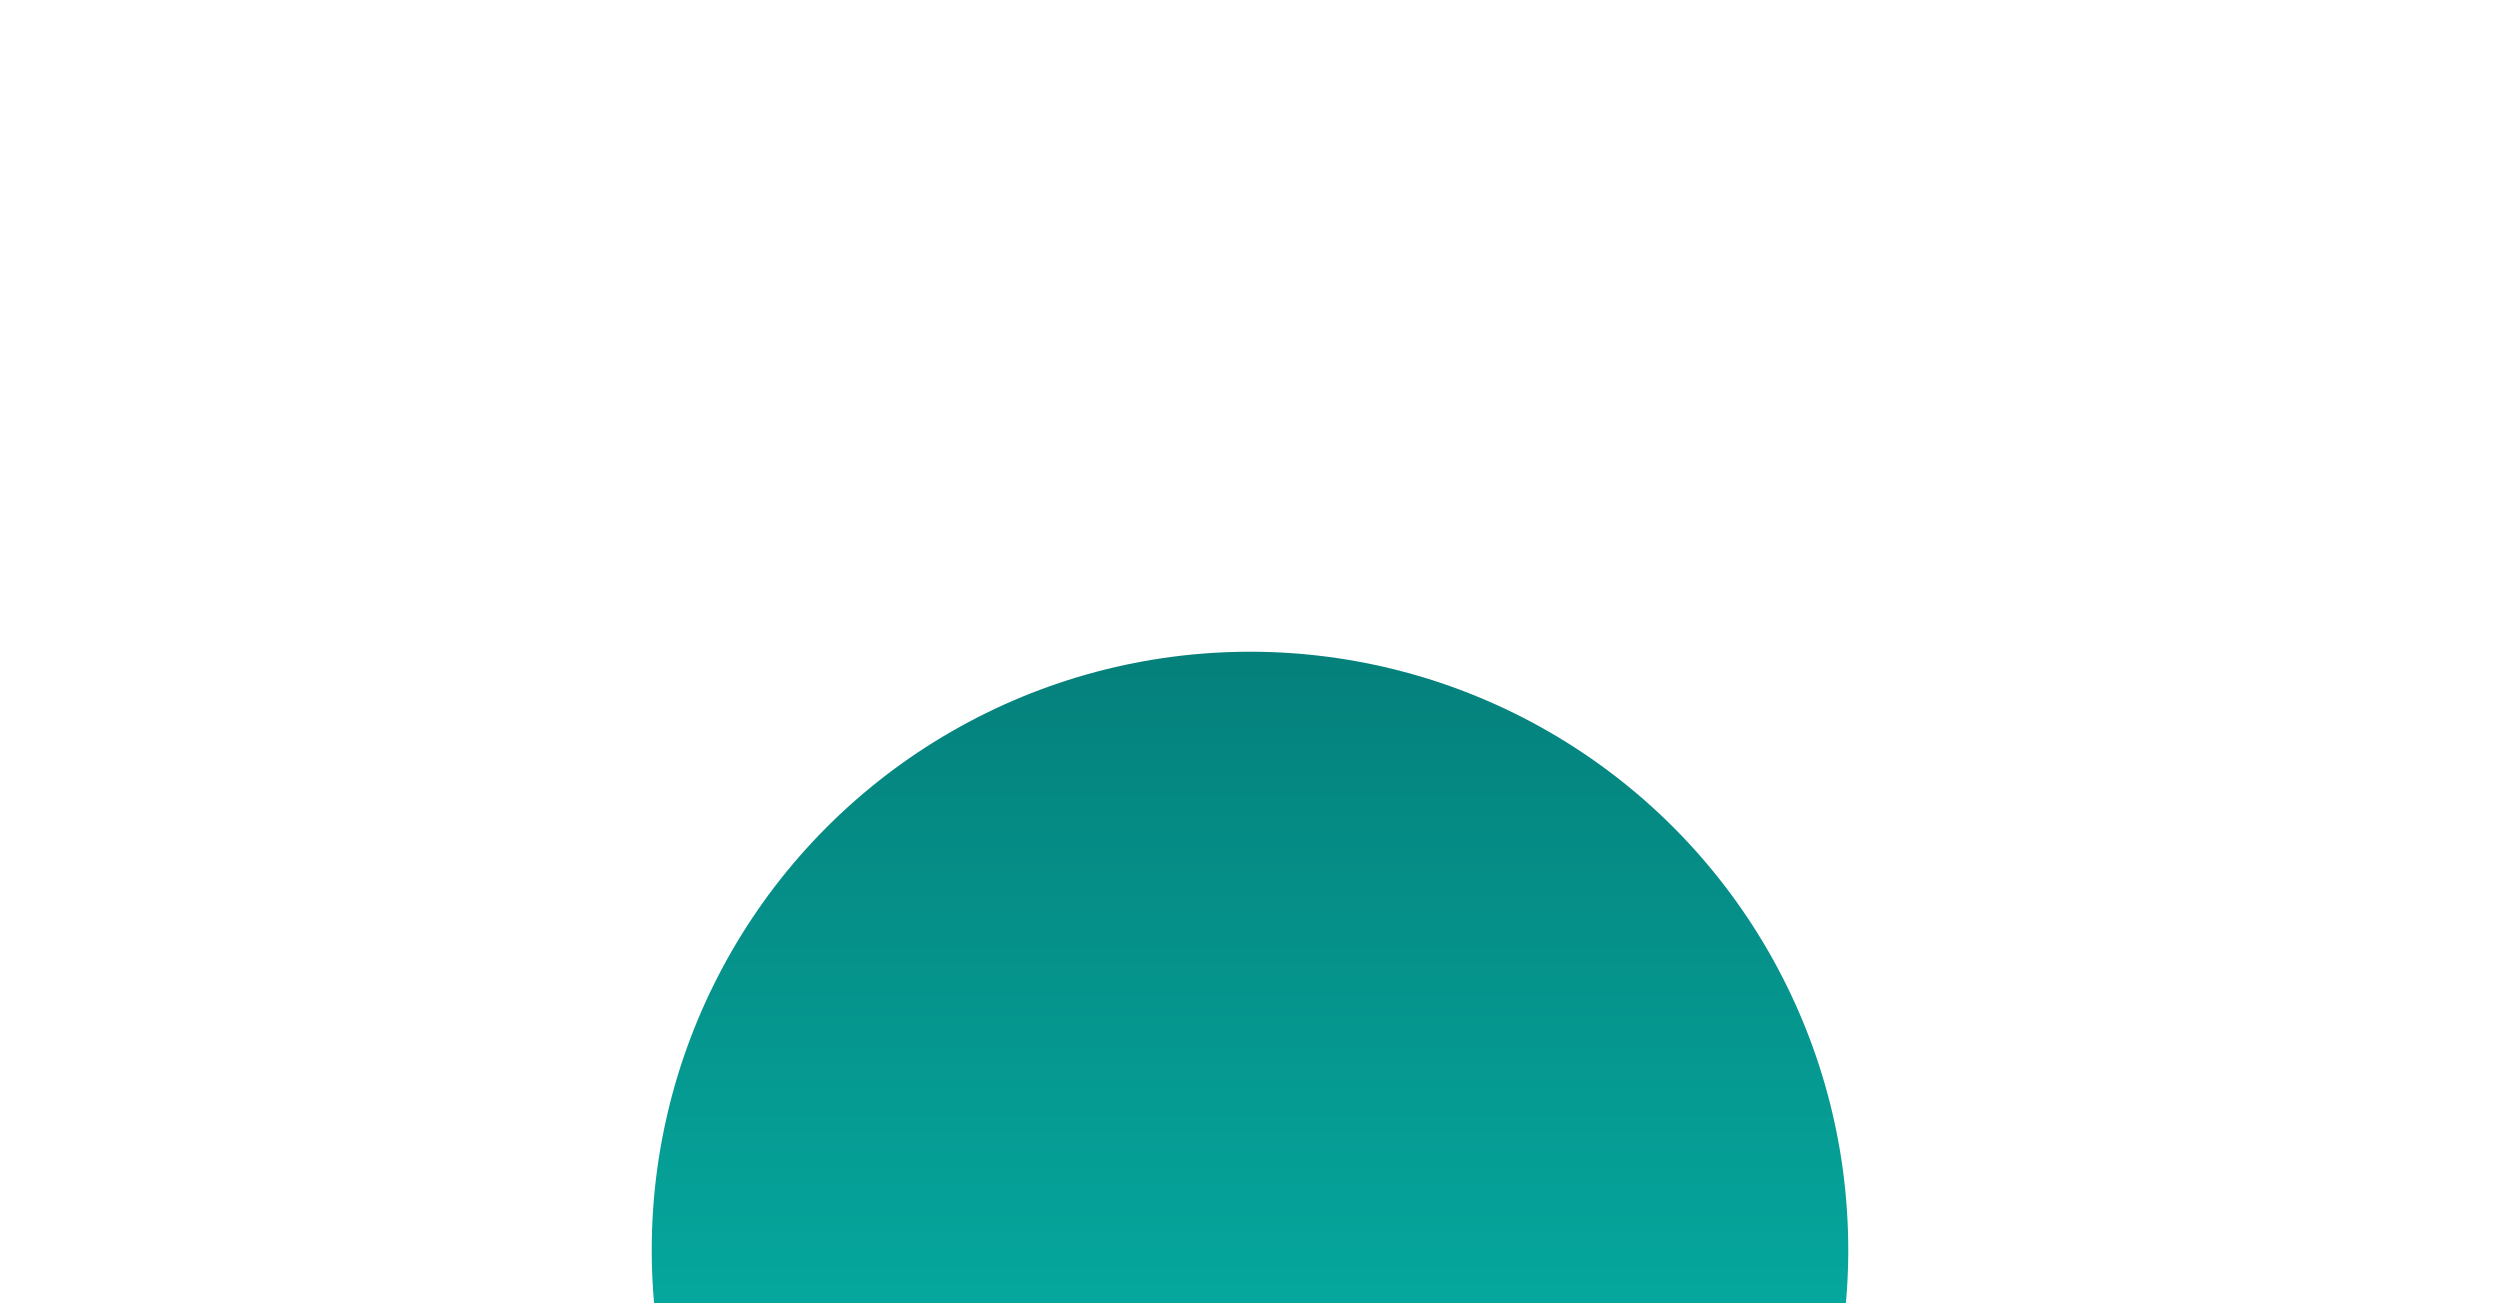 <svg width="982" height="512" viewBox="0 0 982 512" fill="none" xmlns="http://www.w3.org/2000/svg">
<g filter="url(#filter0_f_5851_11508)">
<circle cx="491" cy="491" r="235" fill="url(#paint0_linear_5851_11508)"/>
</g>
<defs>
<filter id="filter0_f_5851_11508" x="0" y="0" width="982" height="982" filterUnits="userSpaceOnUse" color-interpolation-filters="sRGB">
<feFlood flood-opacity="0" result="BackgroundImageFix"/>
<feBlend mode="normal" in="SourceGraphic" in2="BackgroundImageFix" result="shape"/>
<feGaussianBlur stdDeviation="128" result="effect1_foregroundBlur_5851_11508"/>
</filter>
<linearGradient id="paint0_linear_5851_11508" x1="491" y1="256" x2="491" y2="726" gradientUnits="userSpaceOnUse">
<stop stop-color="#05807B"/>
<stop offset="1" stop-color="#05C7B9"/>
</linearGradient>
</defs>
</svg>
